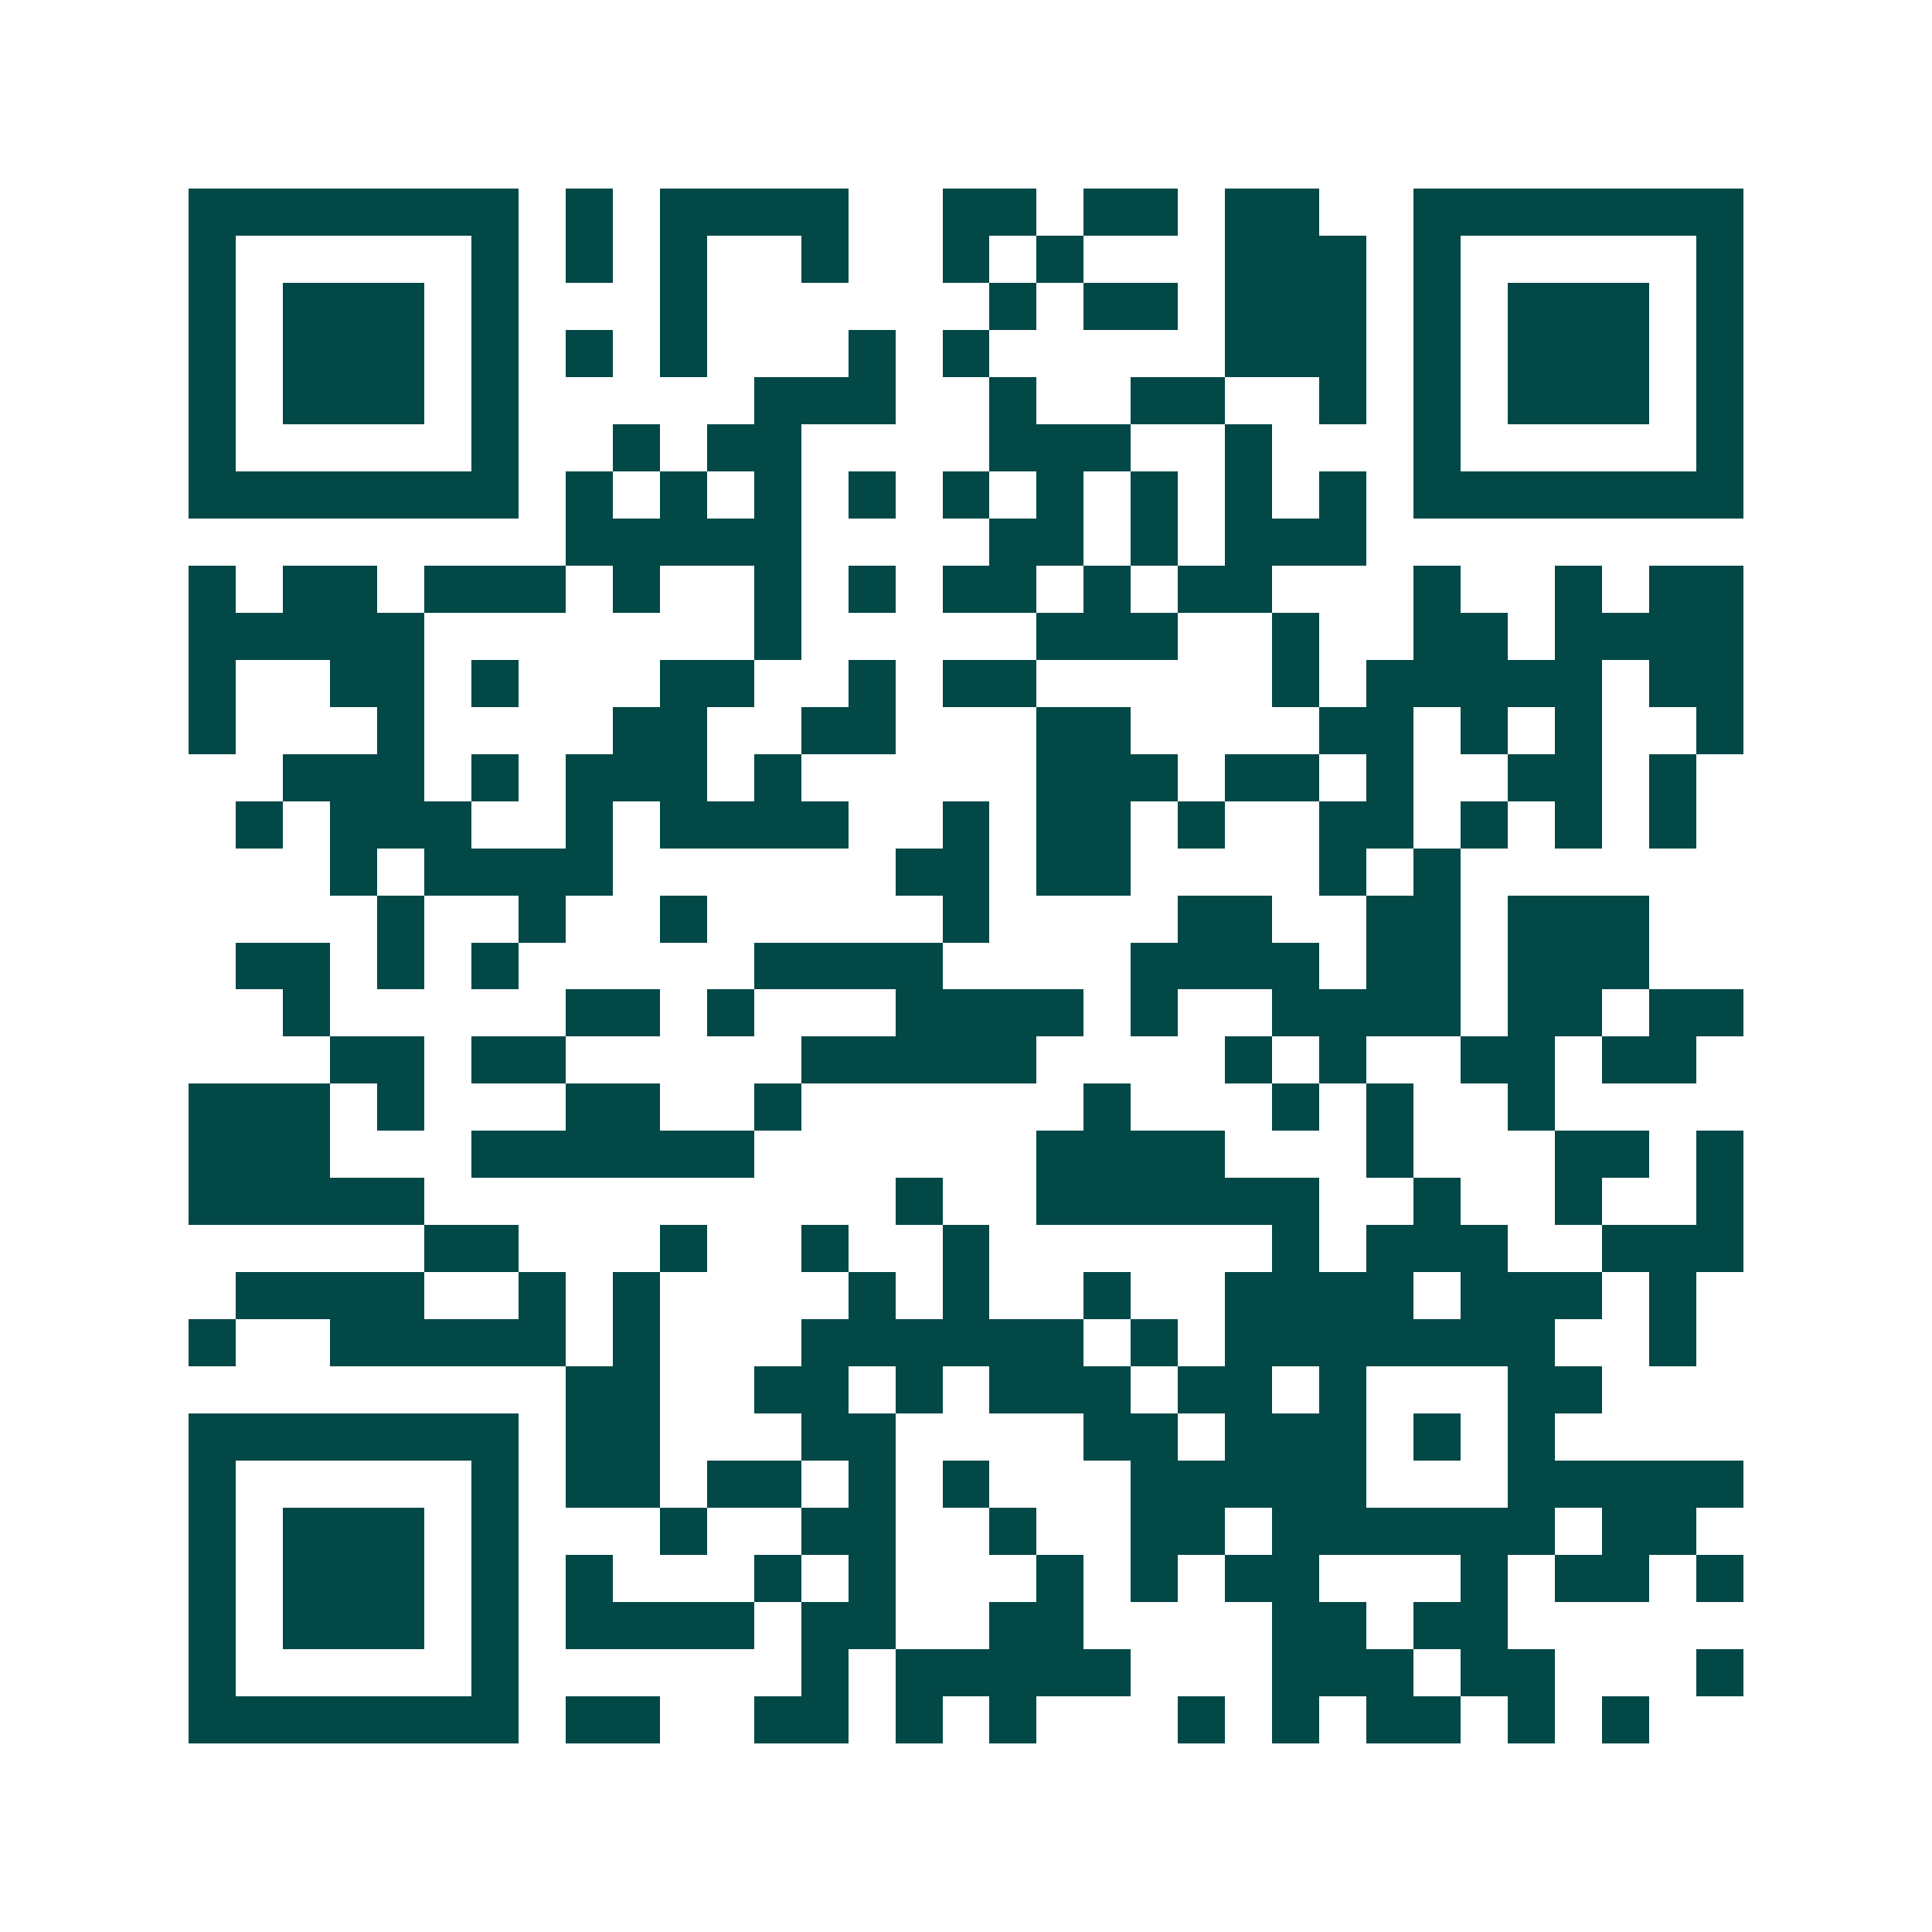 <svg xmlns="http://www.w3.org/2000/svg" width="200" height="200" viewBox="0 0 41 41" shape-rendering="crispEdges"><path fill="#ffffff" d="M0 0h41v41H0z"/><path stroke="#014847" d="M4 4.5h7m1 0h1m1 0h4m2 0h2m1 0h2m1 0h2m2 0h7M4 5.5h1m5 0h1m1 0h1m1 0h1m2 0h1m2 0h1m1 0h1m3 0h3m1 0h1m5 0h1M4 6.5h1m1 0h3m1 0h1m3 0h1m6 0h1m1 0h2m1 0h3m1 0h1m1 0h3m1 0h1M4 7.5h1m1 0h3m1 0h1m1 0h1m1 0h1m3 0h1m1 0h1m5 0h3m1 0h1m1 0h3m1 0h1M4 8.5h1m1 0h3m1 0h1m5 0h3m2 0h1m2 0h2m2 0h1m1 0h1m1 0h3m1 0h1M4 9.5h1m5 0h1m2 0h1m1 0h2m4 0h3m2 0h1m3 0h1m5 0h1M4 10.5h7m1 0h1m1 0h1m1 0h1m1 0h1m1 0h1m1 0h1m1 0h1m1 0h1m1 0h1m1 0h7M12 11.5h5m4 0h2m1 0h1m1 0h3M4 12.5h1m1 0h2m1 0h3m1 0h1m2 0h1m1 0h1m1 0h2m1 0h1m1 0h2m3 0h1m2 0h1m1 0h2M4 13.5h5m7 0h1m5 0h3m2 0h1m2 0h2m1 0h4M4 14.5h1m2 0h2m1 0h1m3 0h2m2 0h1m1 0h2m5 0h1m1 0h5m1 0h2M4 15.5h1m3 0h1m4 0h2m2 0h2m3 0h2m4 0h2m1 0h1m1 0h1m2 0h1M6 16.5h3m1 0h1m1 0h3m1 0h1m5 0h3m1 0h2m1 0h1m2 0h2m1 0h1M5 17.5h1m1 0h3m2 0h1m1 0h4m2 0h1m1 0h2m1 0h1m2 0h2m1 0h1m1 0h1m1 0h1M7 18.5h1m1 0h4m6 0h2m1 0h2m4 0h1m1 0h1M8 19.5h1m2 0h1m2 0h1m5 0h1m4 0h2m2 0h2m1 0h3M5 20.5h2m1 0h1m1 0h1m5 0h4m4 0h4m1 0h2m1 0h3M6 21.5h1m5 0h2m1 0h1m3 0h4m1 0h1m2 0h4m1 0h2m1 0h2M7 22.5h2m1 0h2m5 0h5m4 0h1m1 0h1m2 0h2m1 0h2M4 23.5h3m1 0h1m3 0h2m2 0h1m6 0h1m3 0h1m1 0h1m2 0h1M4 24.5h3m3 0h6m6 0h4m3 0h1m3 0h2m1 0h1M4 25.5h5m10 0h1m2 0h6m2 0h1m2 0h1m2 0h1M9 26.5h2m3 0h1m2 0h1m2 0h1m6 0h1m1 0h3m2 0h3M5 27.5h4m2 0h1m1 0h1m4 0h1m1 0h1m2 0h1m2 0h4m1 0h3m1 0h1M4 28.5h1m2 0h5m1 0h1m3 0h6m1 0h1m1 0h7m2 0h1M12 29.5h2m2 0h2m1 0h1m1 0h3m1 0h2m1 0h1m3 0h2M4 30.5h7m1 0h2m3 0h2m4 0h2m1 0h3m1 0h1m1 0h1M4 31.5h1m5 0h1m1 0h2m1 0h2m1 0h1m1 0h1m3 0h5m3 0h5M4 32.5h1m1 0h3m1 0h1m3 0h1m2 0h2m2 0h1m2 0h2m1 0h6m1 0h2M4 33.5h1m1 0h3m1 0h1m1 0h1m3 0h1m1 0h1m3 0h1m1 0h1m1 0h2m3 0h1m1 0h2m1 0h1M4 34.5h1m1 0h3m1 0h1m1 0h4m1 0h2m2 0h2m4 0h2m1 0h2M4 35.5h1m5 0h1m6 0h1m1 0h5m3 0h3m1 0h2m3 0h1M4 36.5h7m1 0h2m2 0h2m1 0h1m1 0h1m3 0h1m1 0h1m1 0h2m1 0h1m1 0h1"/></svg>
